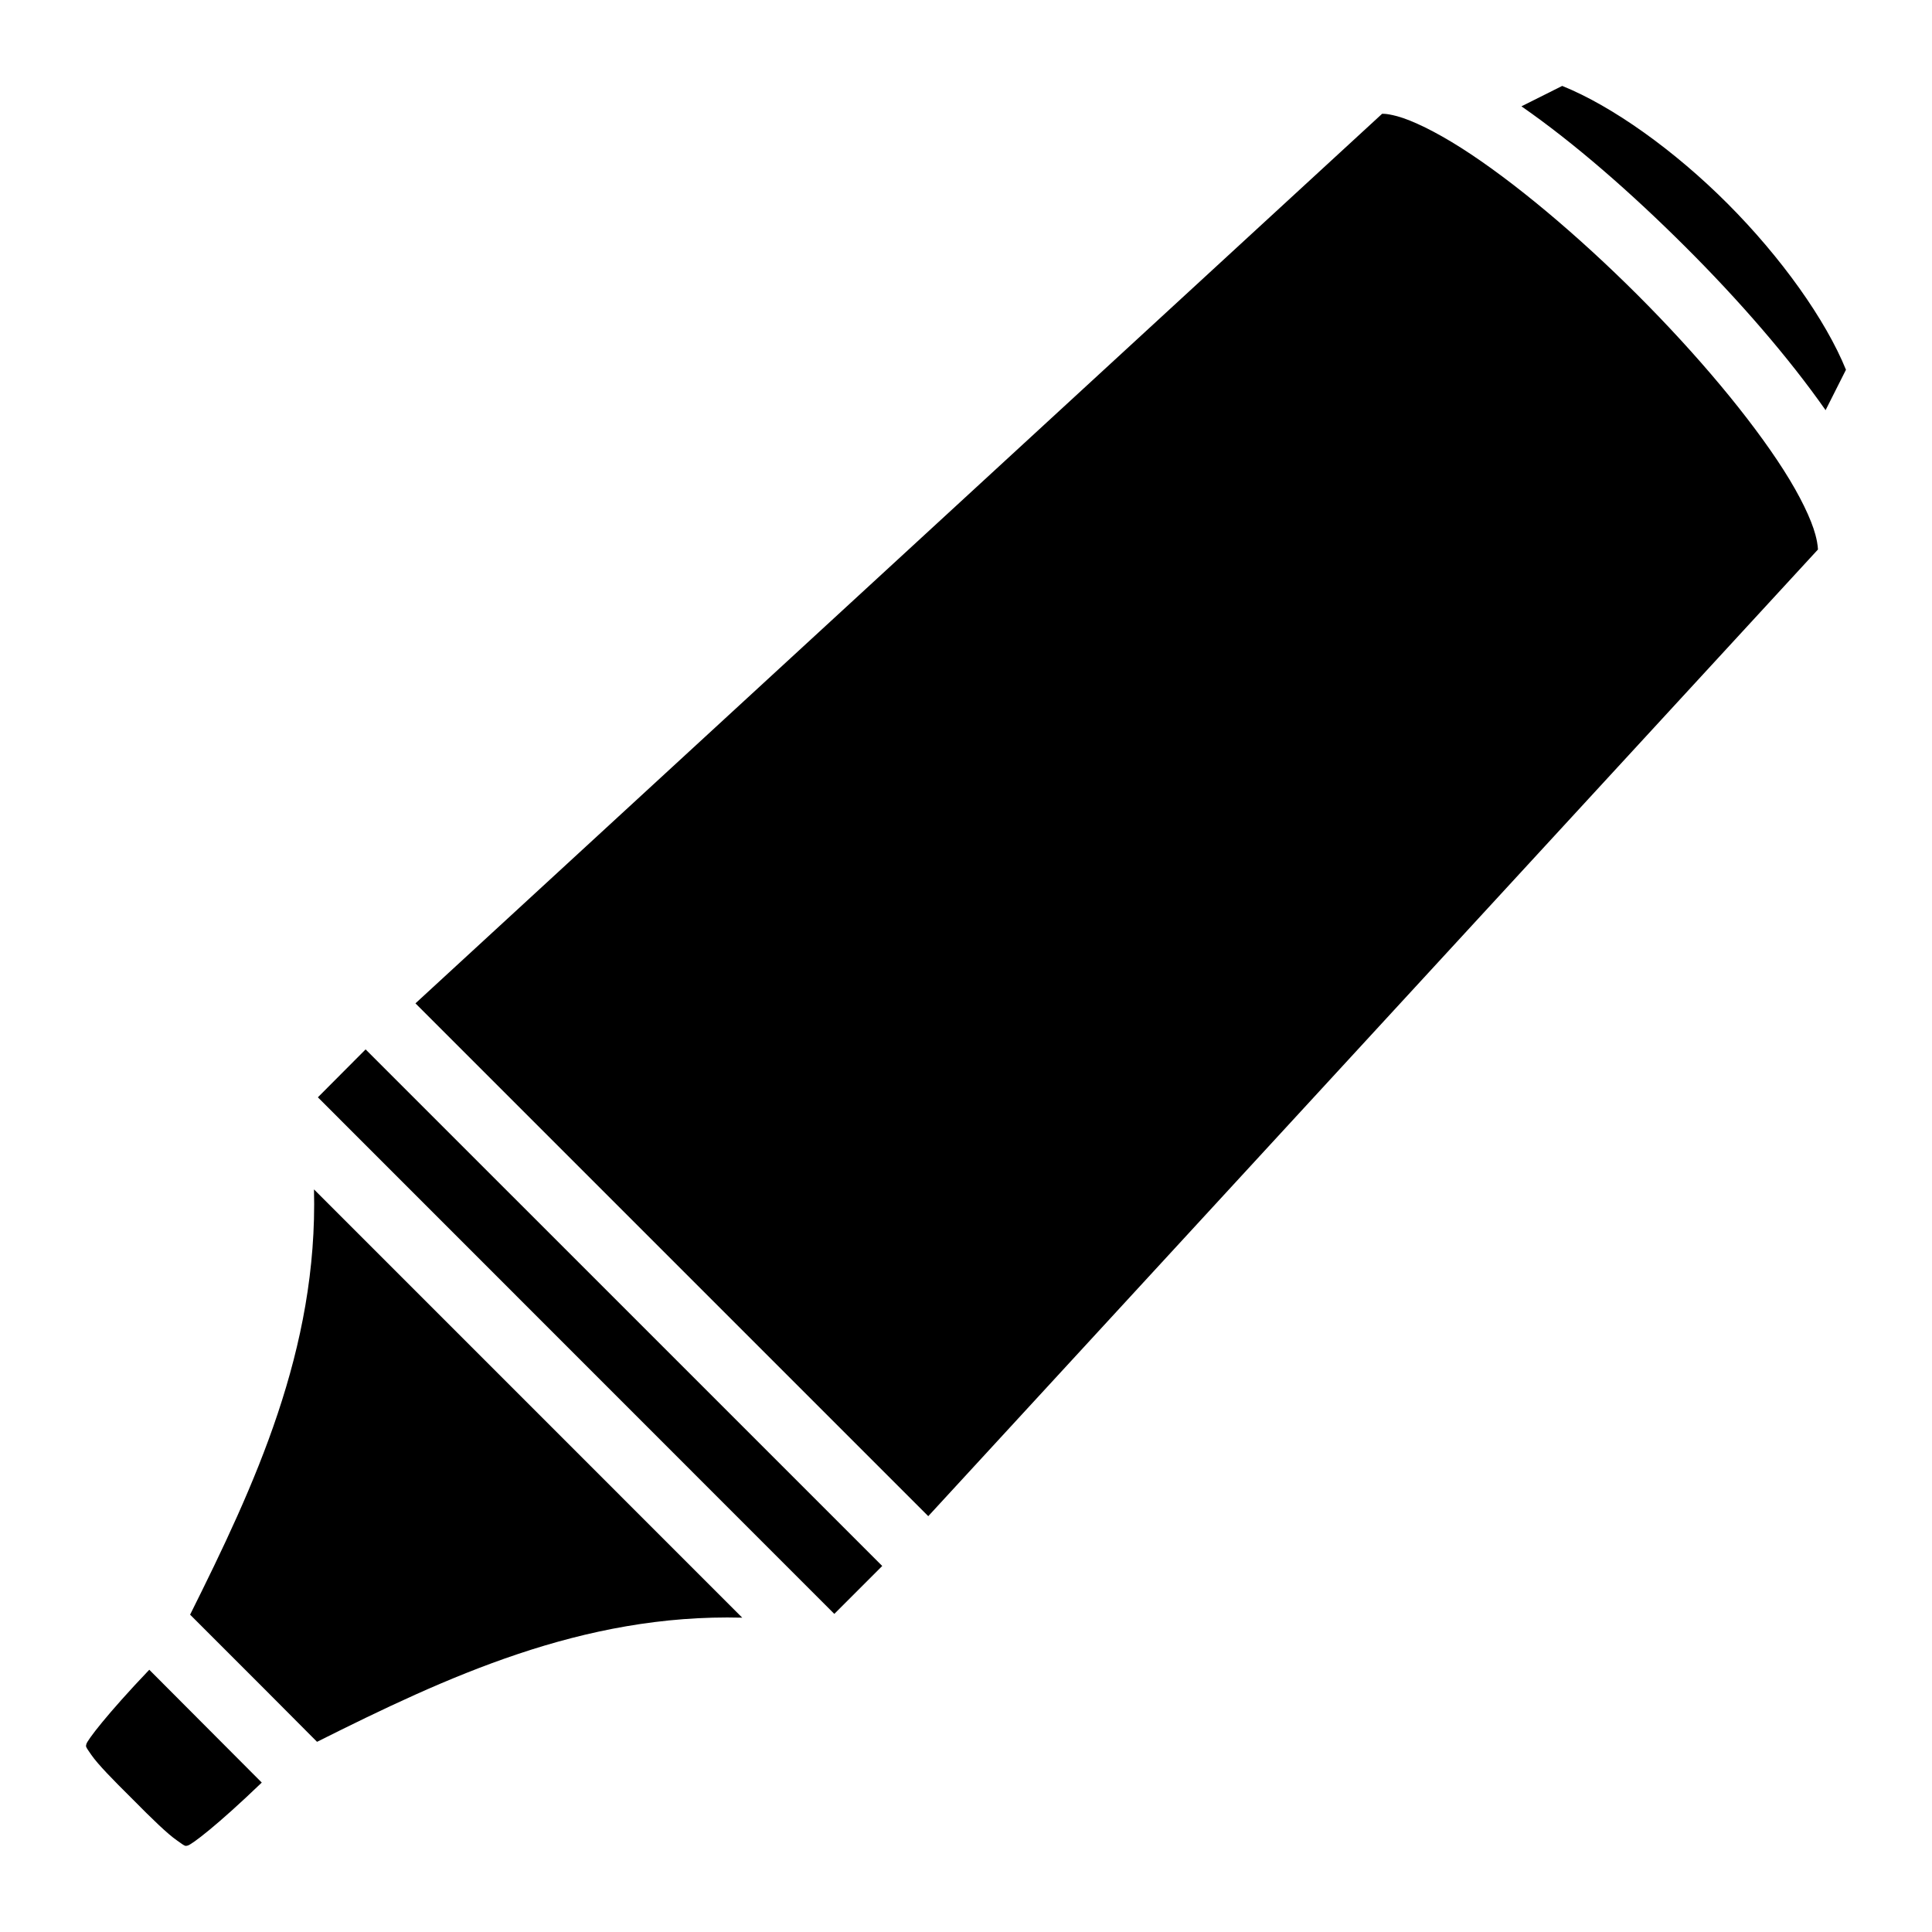 <?xml version="1.0" encoding="utf-8"?>
<!-- Generator: www.svgicons.com -->
<svg xmlns="http://www.w3.org/2000/svg" width="800" height="800" viewBox="0 0 512 512">
<path fill="currentColor" d="m414 22.77l-10.8 5.41c14 9.72 29.1 22.93 43.4 37.19c14.3 14.24 27.5 29.48 37.2 43.33l5.4-10.71c-5.4-13.29-17.2-29.81-31.3-43.95S427.3 28.12 414 22.77m-47.7 7.36L110.1 265.9L246 401.8l235.8-256.2c-.1 0 .1-.9-.7-3.9c-1.1-4.1-4-10.2-8.4-17.1c-8.8-13.8-23.1-30.83-38.8-46.5c-15.7-15.68-32.8-30.07-46.6-38.86c-6.9-4.39-13-7.33-17-8.43c-3.4-.91-4.1-.56-4-.68M96.89 278.1l-12.65 12.7L221.1 427.7l12.7-12.7zm-13.68 37.1c1.08 42.4-15.77 78.5-32.83 112.7l19.5 19.5l14.14 14.2c34.18-17.1 70.28-34 112.68-32.9zM39.56 442.5c-11.24 11.8-16.45 18.7-16.67 19.7c-.12.7-.41.4 1.34 2.9s5.55 6.4 10.9 11.7c5.34 5.4 9.27 9.2 11.72 10.9c2.46 1.8 2.24 1.5 2.86 1.4c1.05-.2 7.91-5.4 19.66-16.7z"/>
</svg>